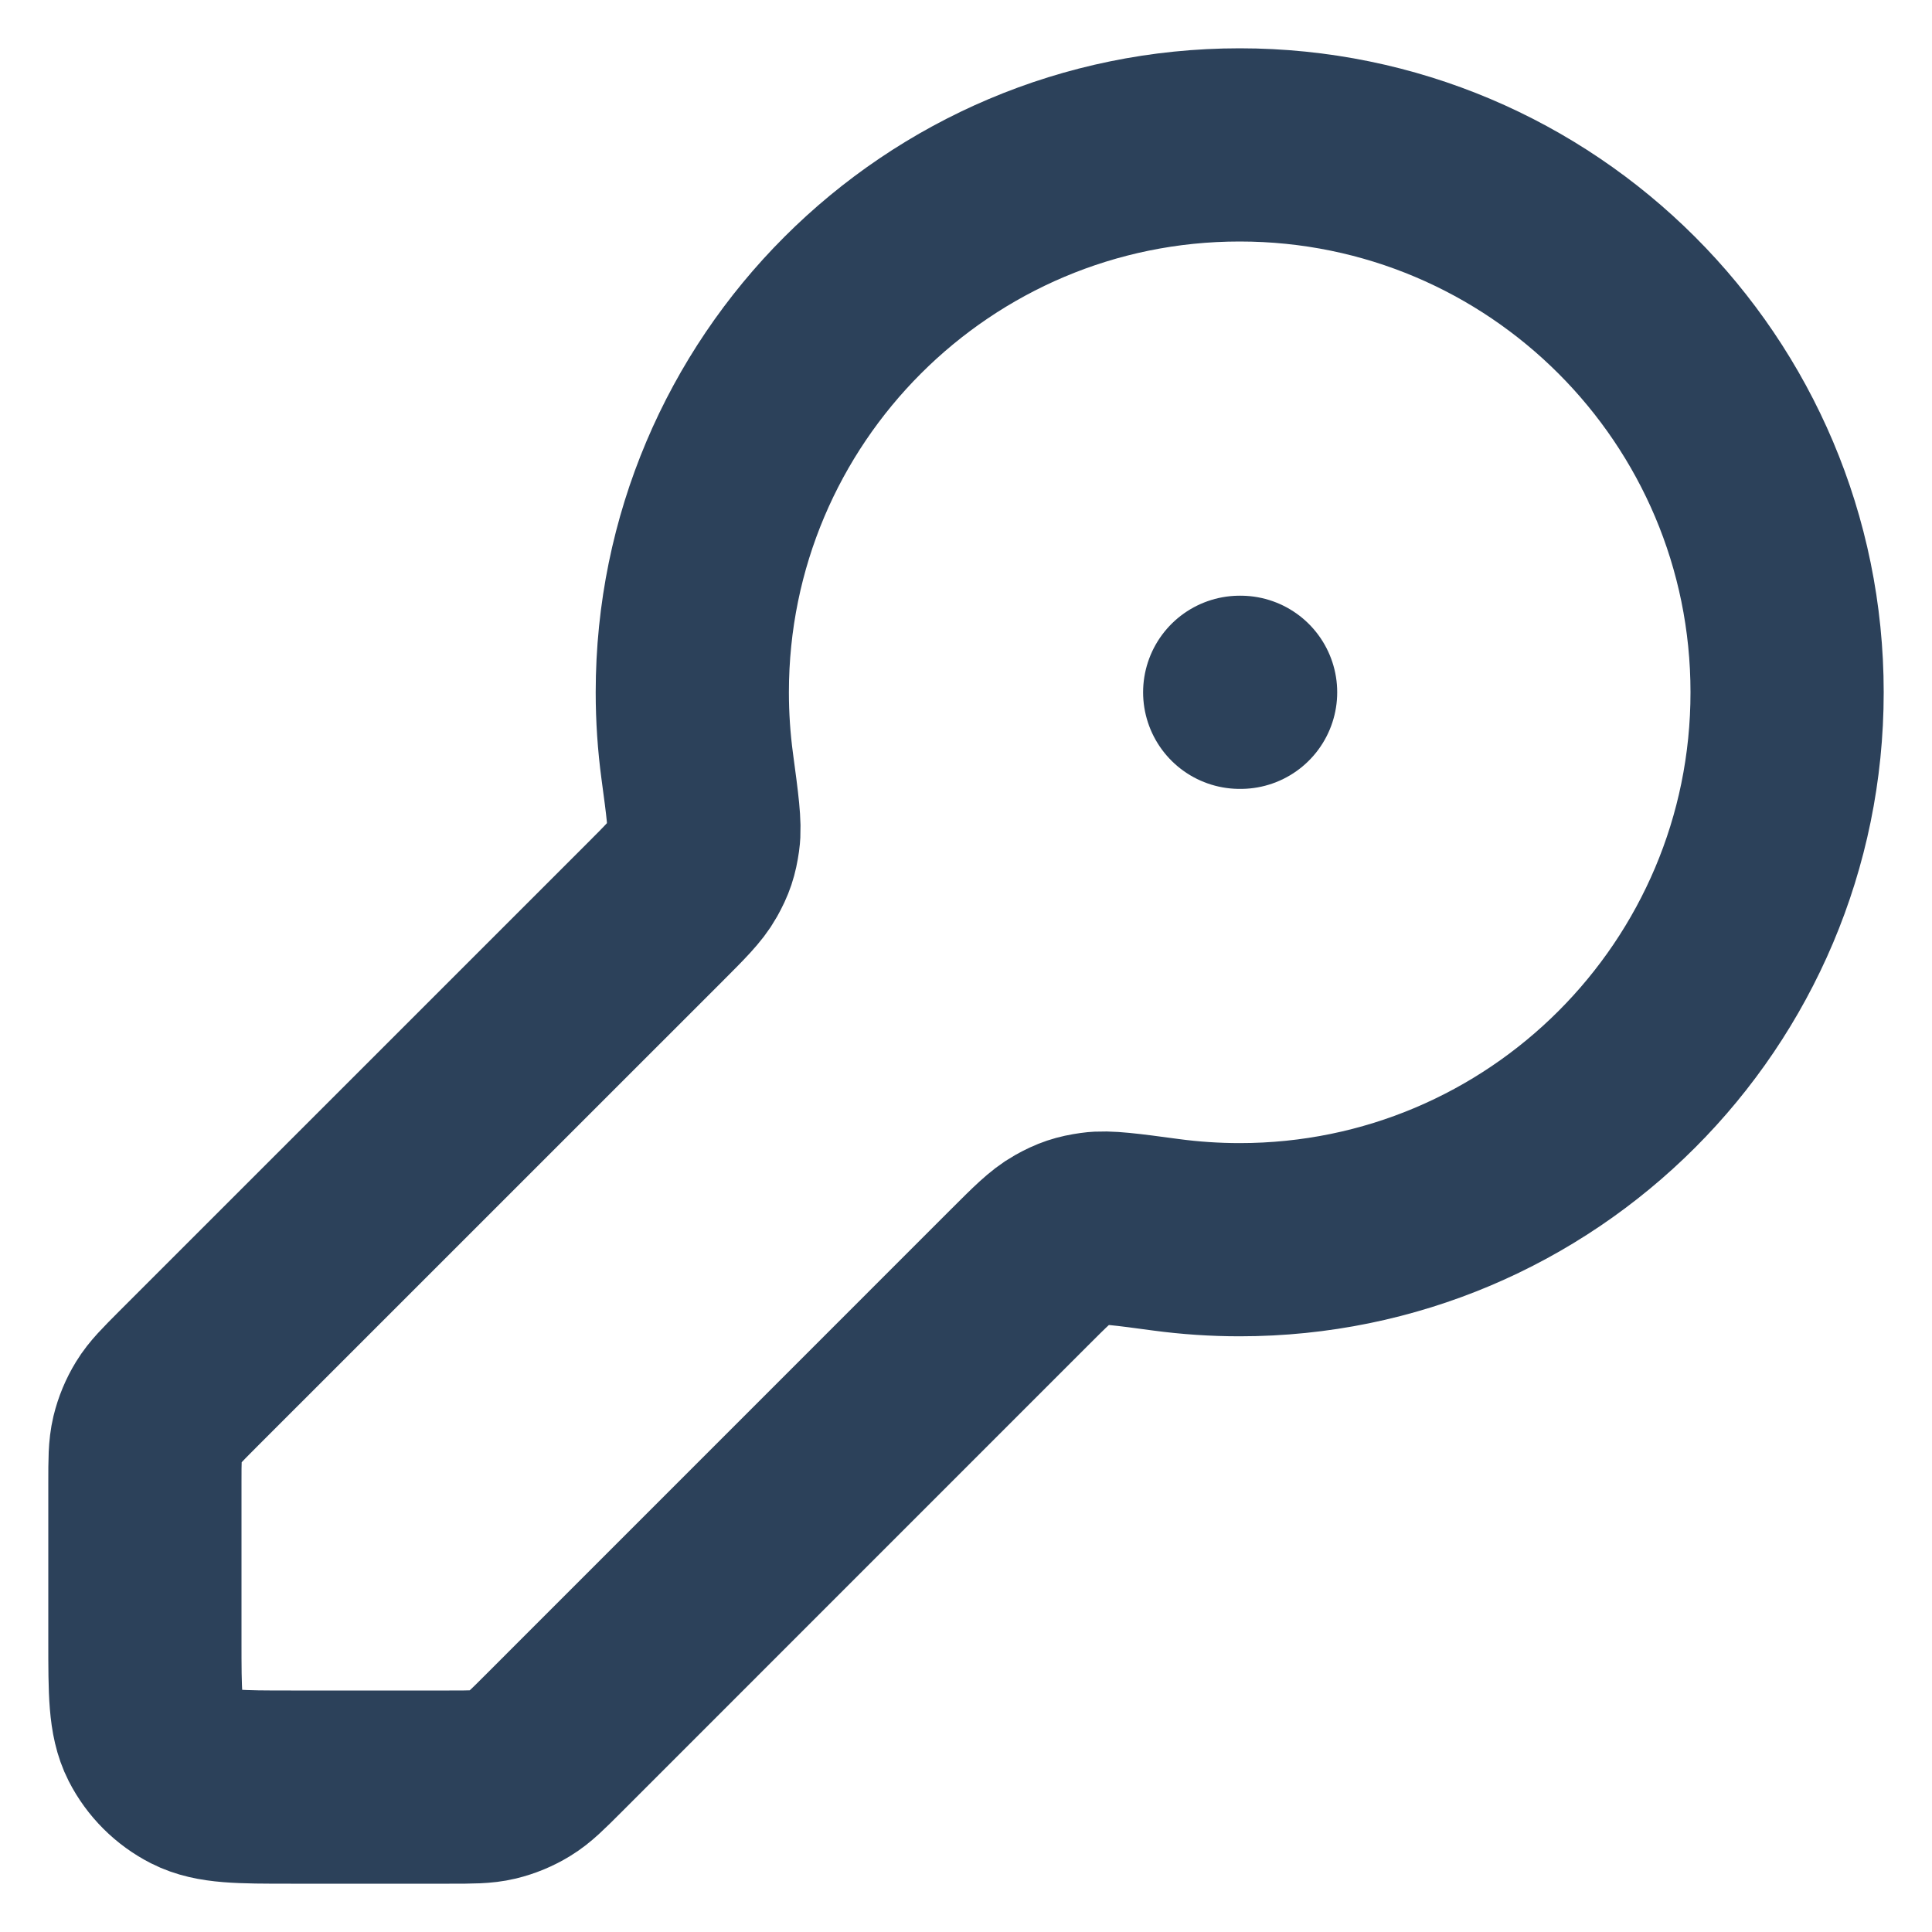 <svg width="30" height="30" viewBox="0 0 30 30" fill="none" xmlns="http://www.w3.org/2000/svg">
<path d="M19.25 10.75H19.264M19.25 19.25C23.944 19.25 27.75 15.444 27.75 10.75C27.75 6.056 23.944 2.25 19.25 2.25C14.556 2.25 10.75 6.056 10.75 10.75C10.75 11.138 10.776 11.519 10.826 11.893C10.909 12.508 10.95 12.816 10.922 13.01C10.893 13.213 10.857 13.322 10.757 13.501C10.661 13.673 10.492 13.842 10.154 14.18L2.914 21.419C2.669 21.665 2.546 21.787 2.459 21.93C2.381 22.057 2.324 22.195 2.289 22.339C2.25 22.503 2.25 22.676 2.25 23.022V25.483C2.25 26.277 2.25 26.673 2.404 26.977C2.54 27.243 2.757 27.46 3.024 27.596C3.327 27.75 3.723 27.75 4.517 27.75H6.978C7.324 27.75 7.498 27.75 7.661 27.711C7.805 27.676 7.943 27.619 8.07 27.541C8.213 27.454 8.336 27.331 8.581 27.086L15.82 19.846C16.158 19.508 16.327 19.339 16.499 19.243C16.678 19.143 16.787 19.107 16.99 19.078C17.184 19.05 17.492 19.091 18.107 19.174C18.481 19.224 18.862 19.25 19.25 19.25Z" stroke="#2C415A" stroke-width="3" stroke-linecap="round" stroke-linejoin="round"/>
</svg>
